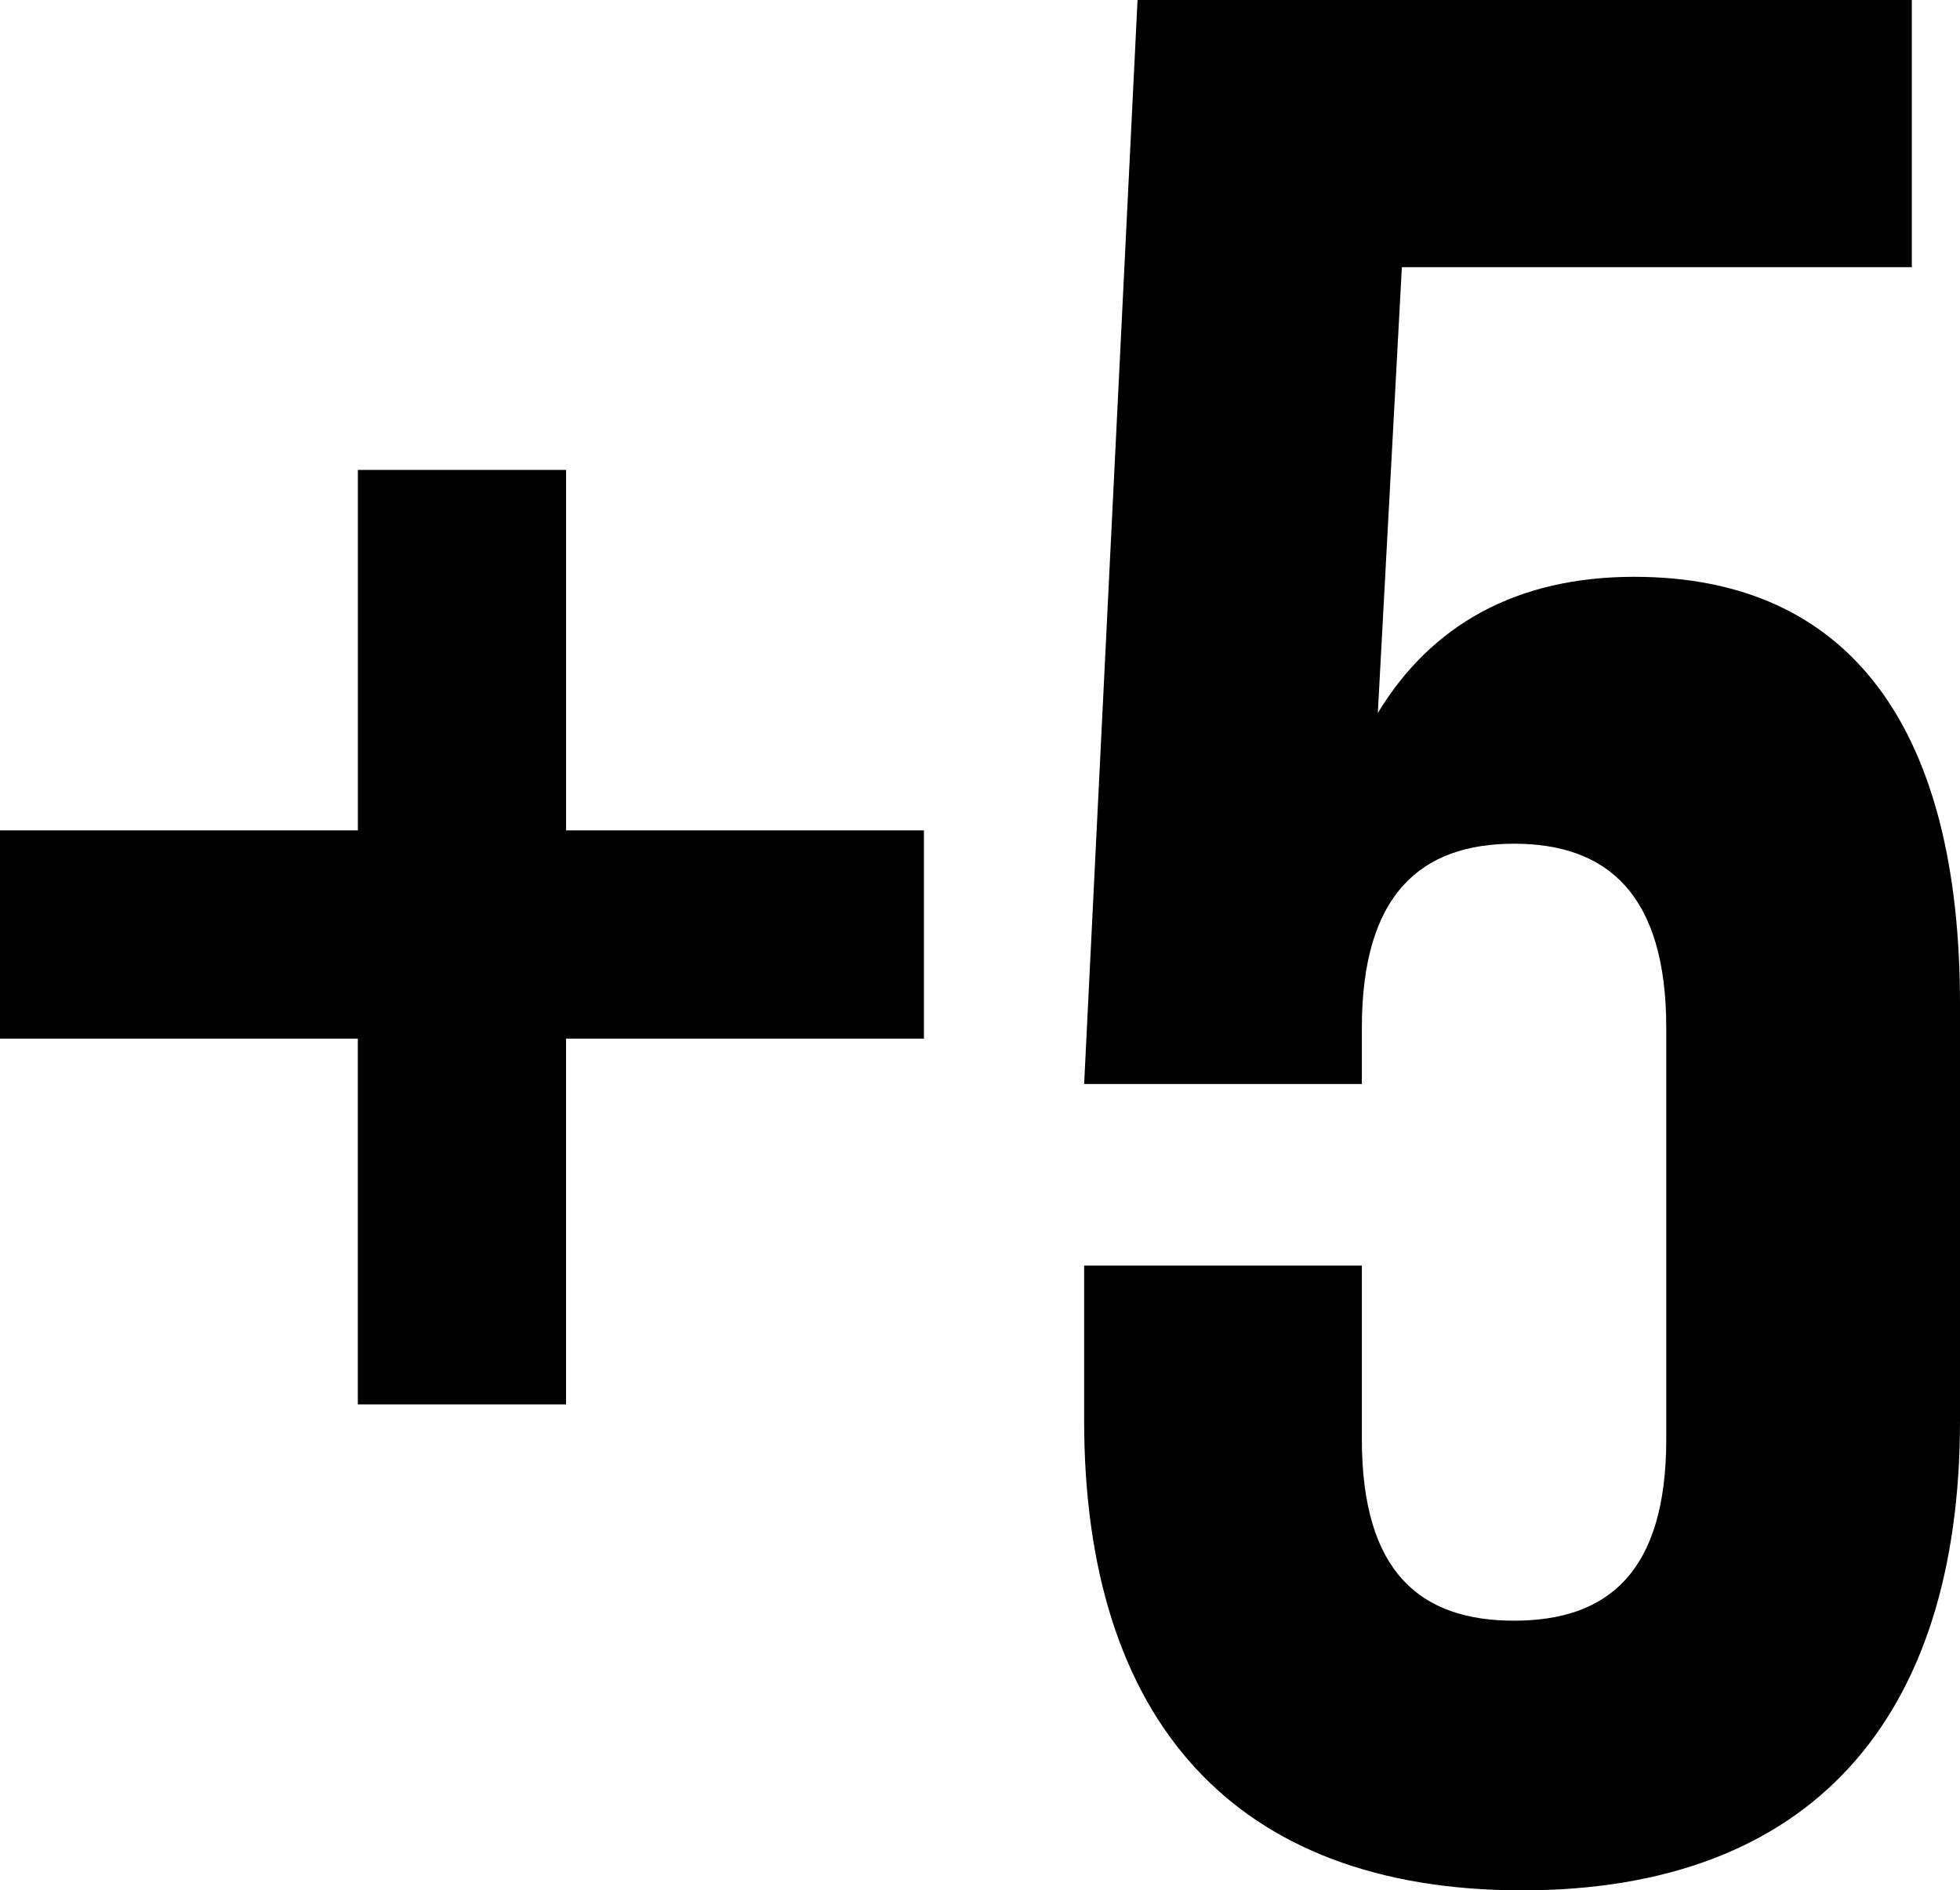 <?xml version="1.0" encoding="UTF-8"?> <svg xmlns="http://www.w3.org/2000/svg" width="80.006" height="77.172" viewBox="0 0 80.006 77.172"> <path d="M-17.331-57.116h-8.5V-42.4H-40.439v8.5h14.606v14.933h8.5V-33.9H-2.725v-8.5H-17.331ZM3.815-24.634v6.322C3.815-6.1,9.919.872,21.691.872S39.567-6.1,39.567-18.312v-17c0-11.227-4.469-17.44-13.3-17.44-4.8,0-8.284,1.962-10.464,5.559l.981-18.2H37.6V-76.3H5.995L3.815-32.046H15.151v-2.289c0-5.45,2.4-7.521,6.213-7.521s6.213,2.071,6.213,7.521v16.786c0,5.45-2.4,7.412-6.213,7.412s-6.213-1.962-6.213-7.412v-7.085Z" transform="translate(40.439 76.3)"></path> </svg> 